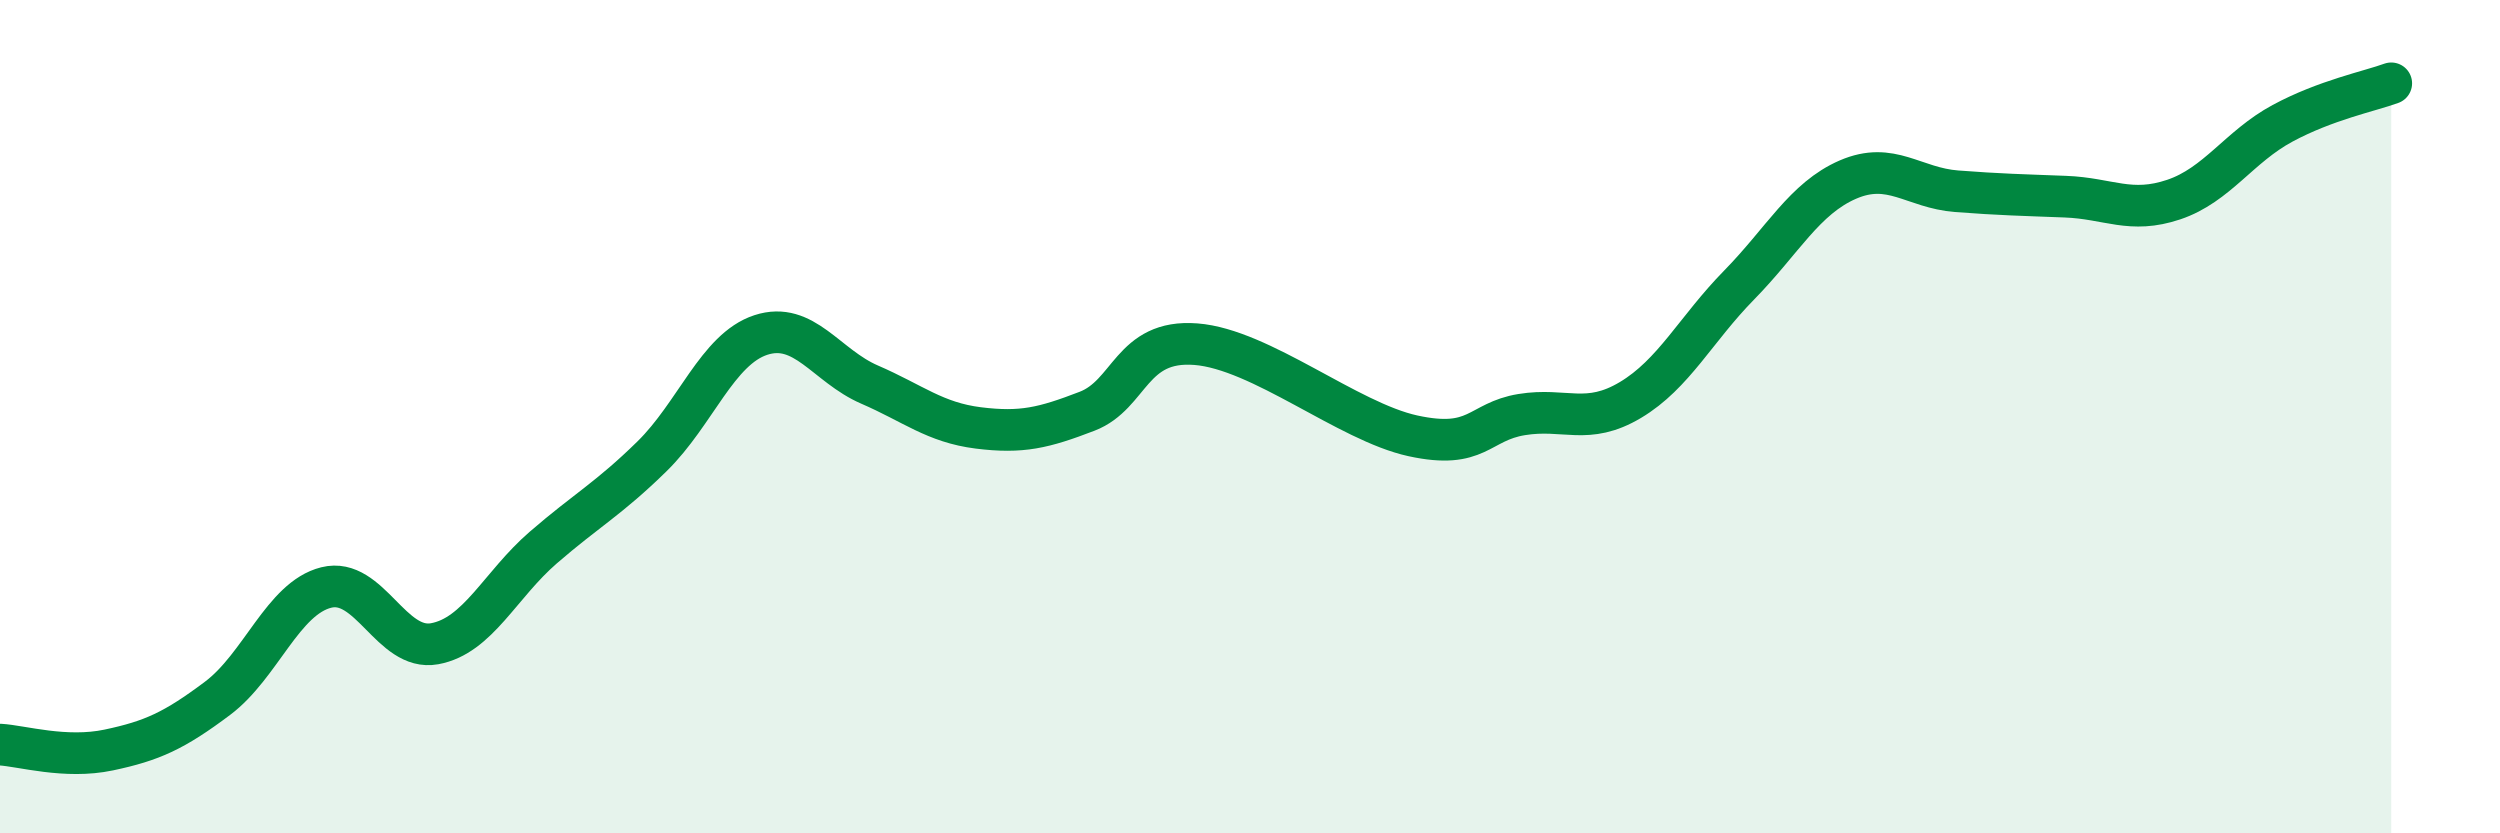 
    <svg width="60" height="20" viewBox="0 0 60 20" xmlns="http://www.w3.org/2000/svg">
      <path
        d="M 0,17.87 C 0.52,17.9 1.57,18.22 2.61,18 C 3.65,17.78 4.18,17.54 5.22,16.76 C 6.26,15.98 6.79,14.36 7.83,14.1 C 8.87,13.84 9.39,15.64 10.43,15.45 C 11.47,15.26 12,14.04 13.04,13.14 C 14.08,12.24 14.61,11.97 15.65,10.95 C 16.69,9.93 17.22,8.38 18.26,8.04 C 19.3,7.7 19.83,8.78 20.87,9.23 C 21.91,9.68 22.44,10.14 23.48,10.27 C 24.52,10.4 25.05,10.27 26.09,9.87 C 27.13,9.47 27.14,8.14 28.7,8.26 C 30.26,8.38 32.35,10.12 33.91,10.46 C 35.47,10.8 35.48,10.12 36.52,9.95 C 37.56,9.78 38.09,10.22 39.13,9.6 C 40.17,8.98 40.7,7.9 41.74,6.84 C 42.78,5.78 43.31,4.76 44.35,4.31 C 45.39,3.86 45.92,4.51 46.96,4.59 C 48,4.67 48.53,4.68 49.57,4.72 C 50.61,4.76 51.13,5.14 52.17,4.79 C 53.21,4.44 53.74,3.52 54.78,2.96 C 55.82,2.4 56.87,2.19 57.39,2L57.39 20L0 20Z"
        fill="#008740"
        opacity="0.1"
        stroke-linecap="round"
        stroke-linejoin="round"
      />
      <path
        d="M 0,17.87 C 0.52,17.9 1.57,18.22 2.61,18 C 3.65,17.78 4.18,17.54 5.22,16.76 C 6.26,15.98 6.79,14.36 7.83,14.1 C 8.87,13.84 9.39,15.64 10.43,15.45 C 11.47,15.26 12,14.04 13.04,13.14 C 14.08,12.24 14.61,11.97 15.65,10.95 C 16.69,9.93 17.22,8.38 18.26,8.04 C 19.3,7.7 19.83,8.78 20.87,9.23 C 21.91,9.68 22.44,10.14 23.48,10.27 C 24.52,10.4 25.05,10.27 26.09,9.87 C 27.13,9.47 27.14,8.14 28.7,8.26 C 30.26,8.38 32.35,10.12 33.91,10.46 C 35.47,10.8 35.48,10.12 36.52,9.95 C 37.56,9.78 38.09,10.22 39.13,9.6 C 40.17,8.98 40.7,7.9 41.74,6.84 C 42.78,5.78 43.31,4.76 44.35,4.31 C 45.39,3.86 45.92,4.51 46.96,4.59 C 48,4.67 48.53,4.68 49.57,4.72 C 50.61,4.76 51.13,5.14 52.17,4.79 C 53.21,4.44 53.74,3.52 54.78,2.96 C 55.82,2.4 56.87,2.19 57.39,2"
        stroke="#008740"
        stroke-width="1"
        fill="none"
        stroke-linecap="round"
        stroke-linejoin="round"
      />
    </svg>
  